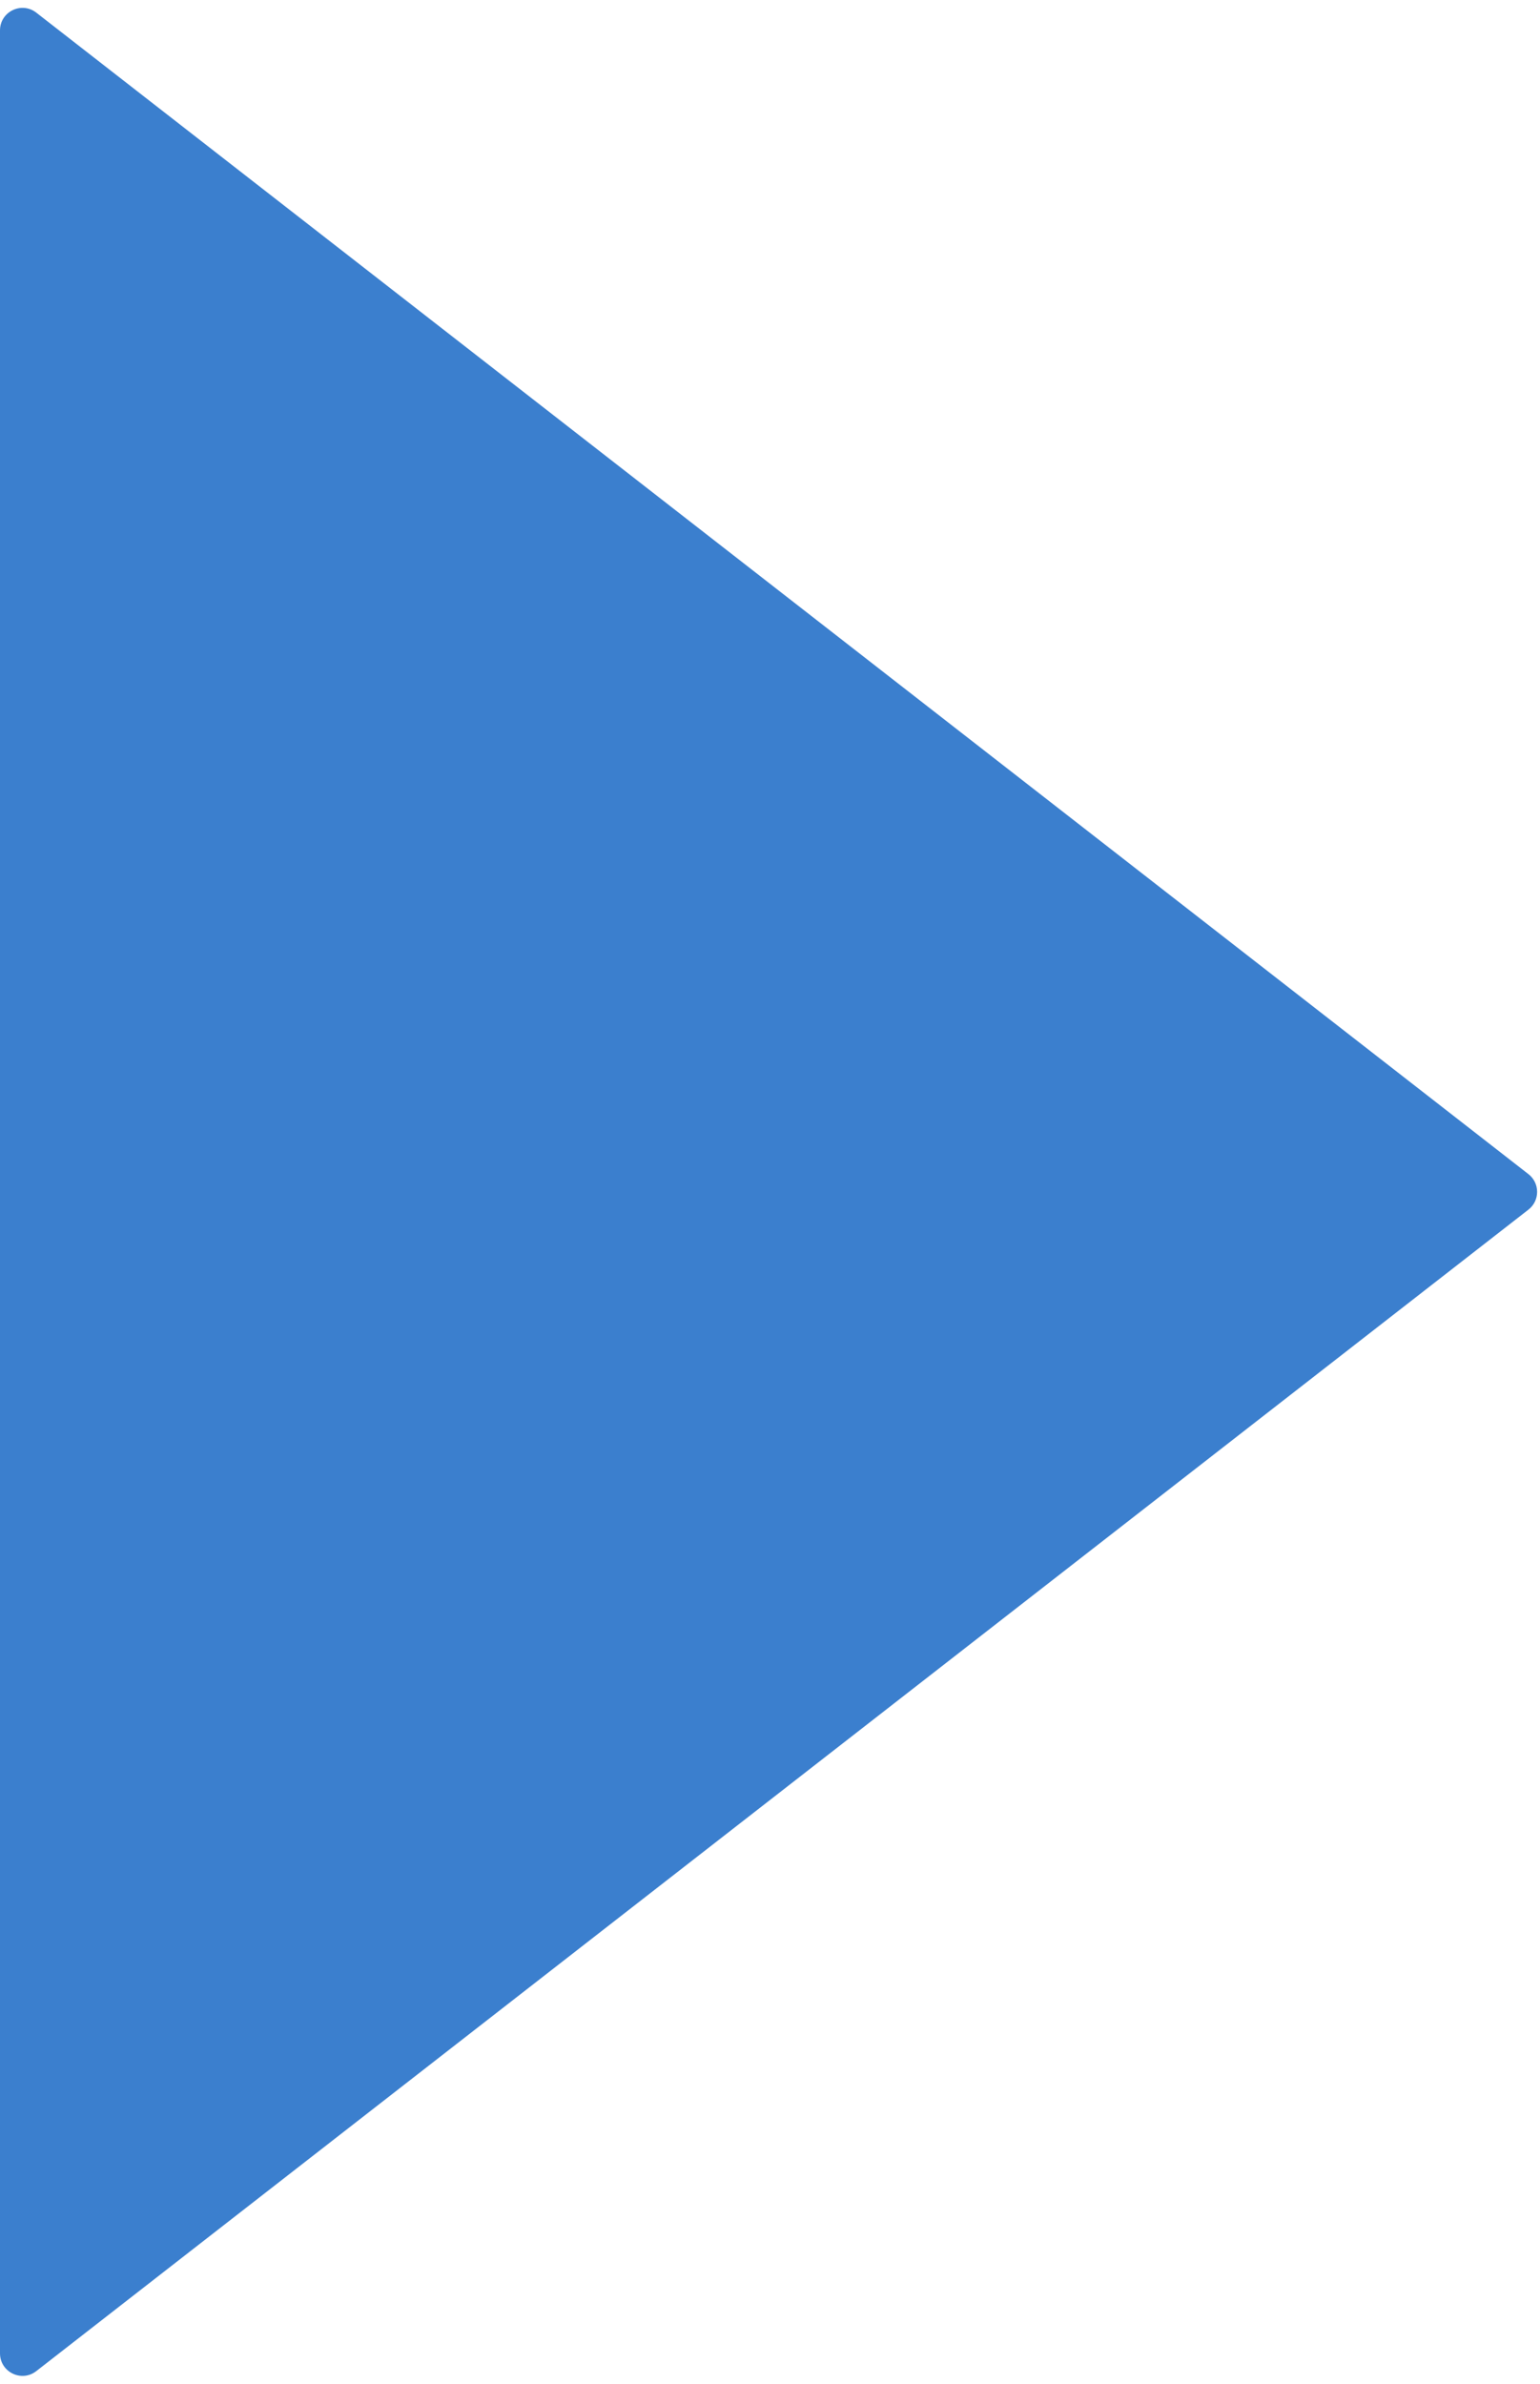 <?xml version="1.0" encoding="UTF-8"?> <svg xmlns="http://www.w3.org/2000/svg" width="137" height="212" viewBox="0 0 137 212" fill="none"> <path d="M135.972 104.422C137.001 105.222 137.001 106.778 135.972 107.578L3.228 210.875C1.915 211.897 -1.00082e-05 210.961 -9.93545e-06 209.297L-9.04973e-07 2.703C-8.32215e-07 1.039 1.915 0.103 3.228 1.125L135.972 104.422Z" fill="#3B7FCE"></path> </svg> 